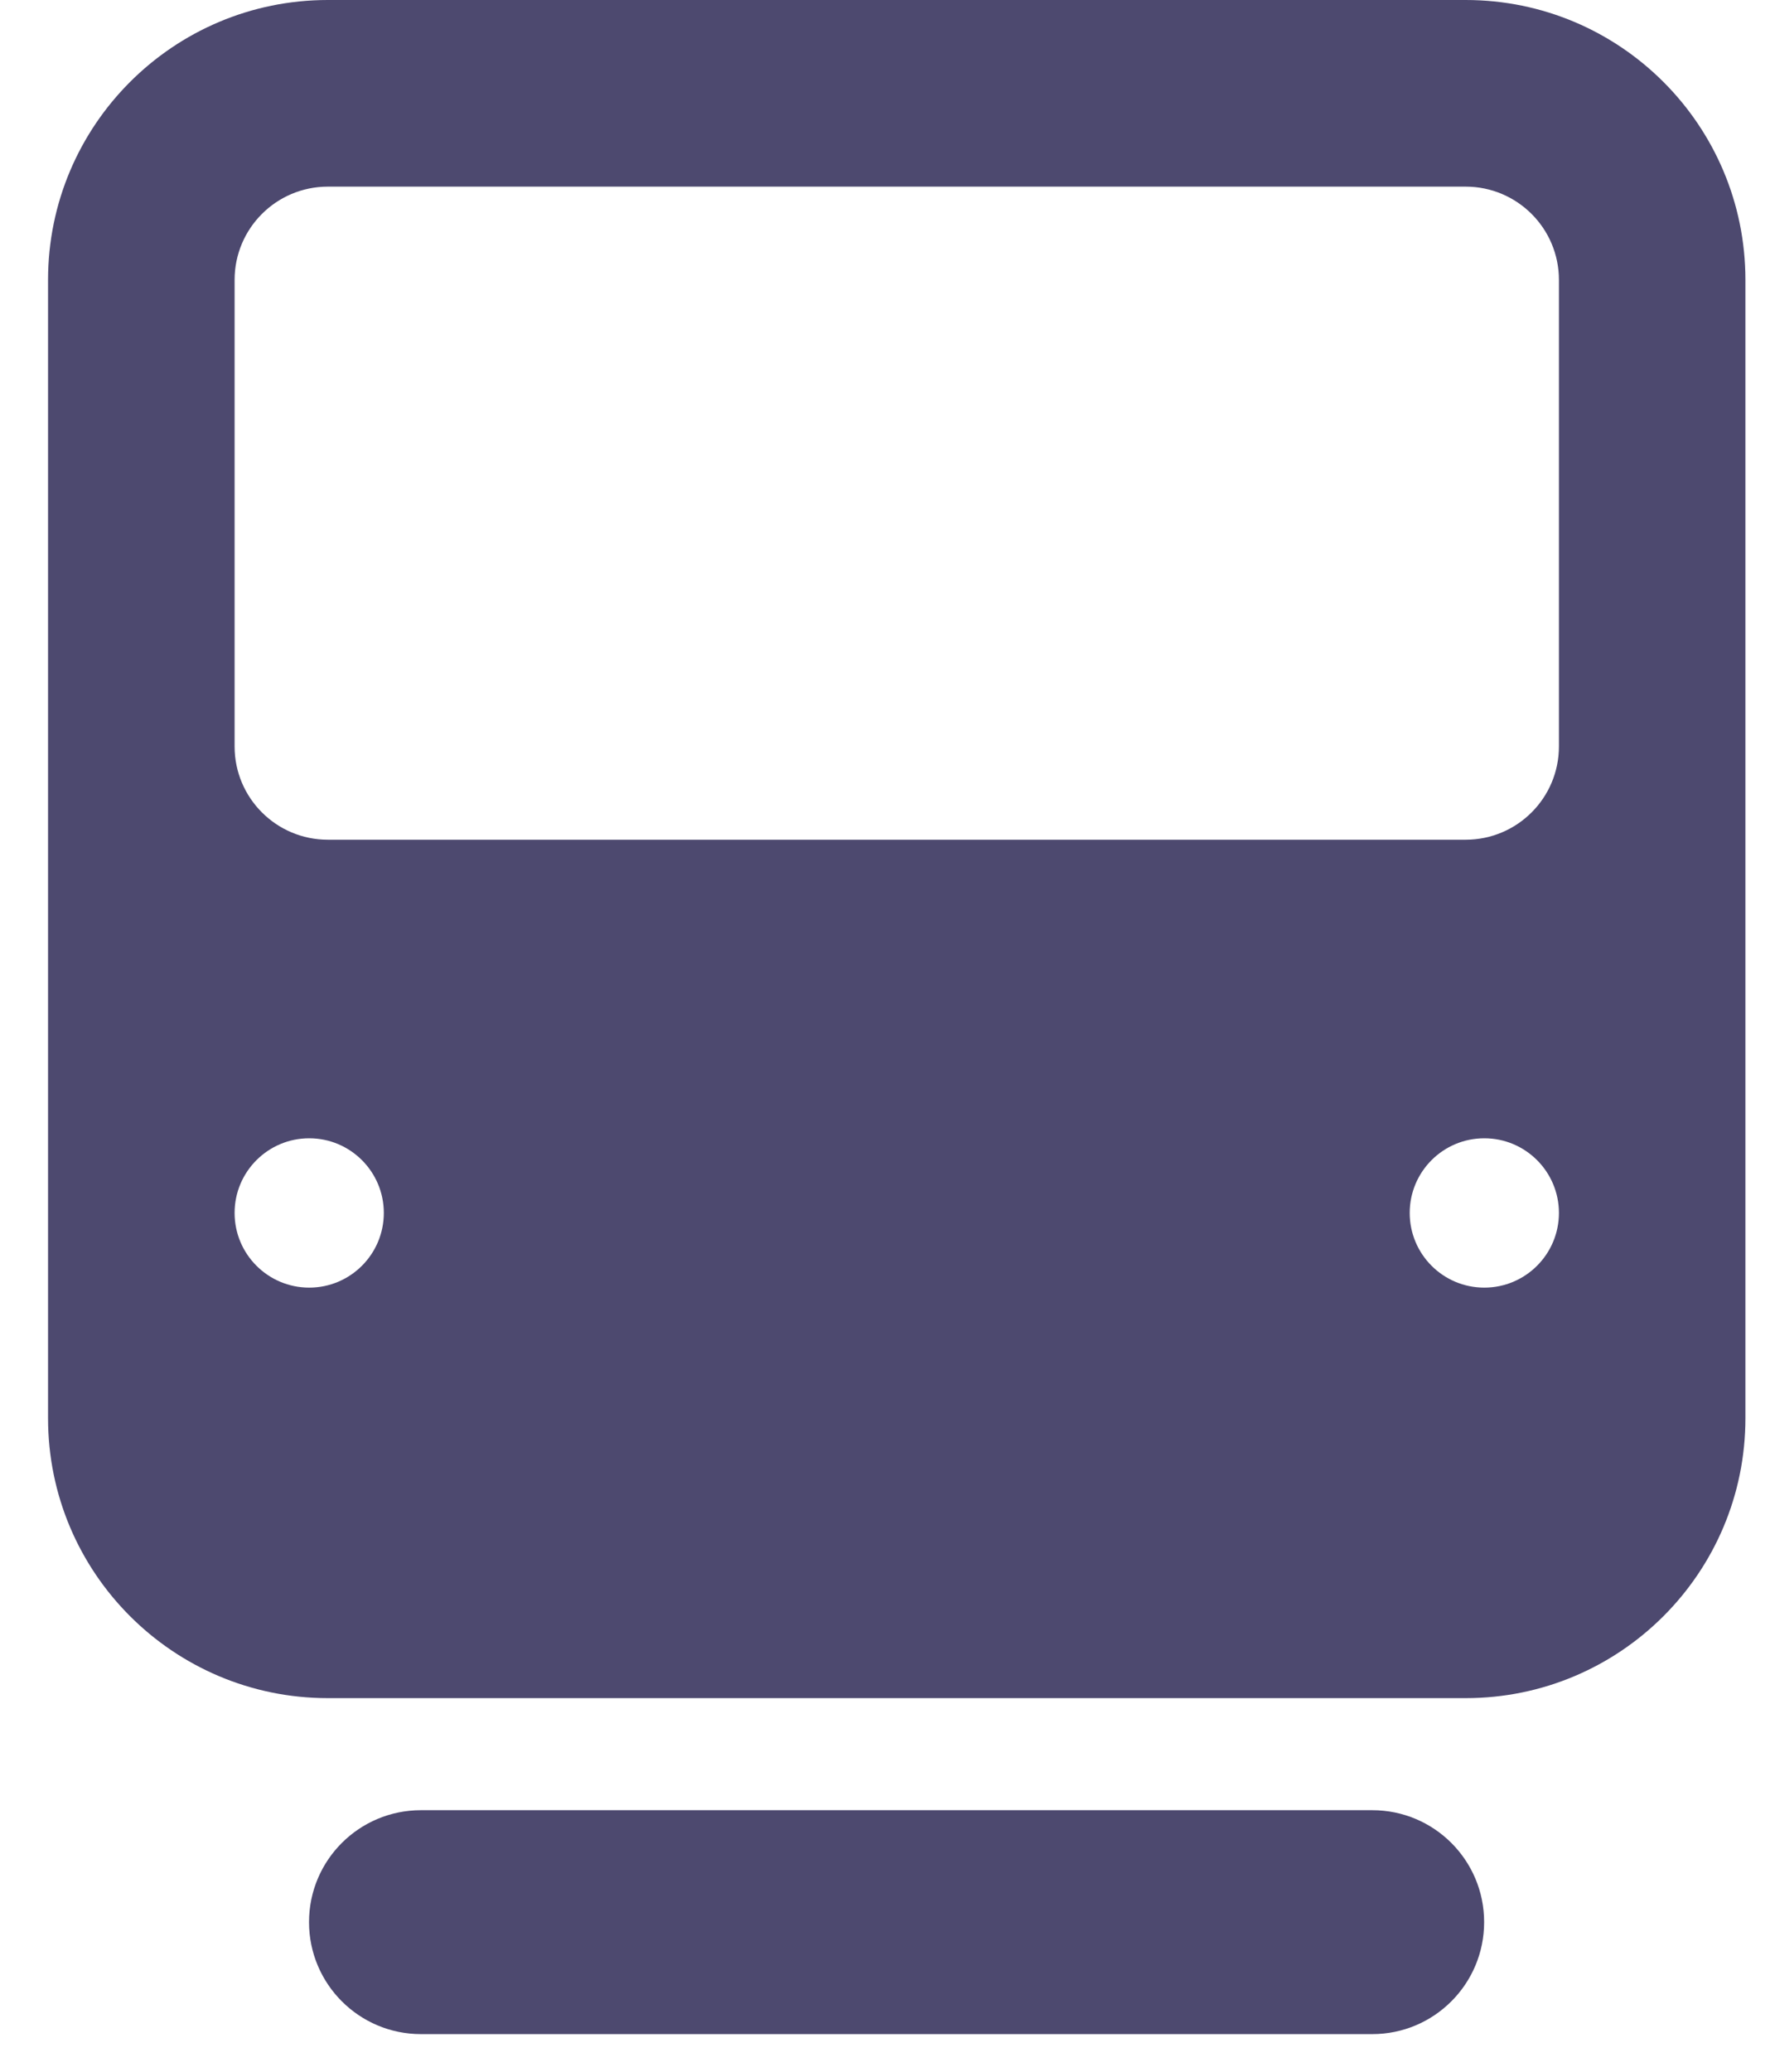 <svg width="30" height="35" viewBox="0 0 30 35" fill="none" xmlns="http://www.w3.org/2000/svg">
<path d="M5.223 32.472C5.223 31.427 6.07 30.581 7.115 30.581H23.193C24.238 30.581 25.084 31.427 25.084 32.472C25.084 33.517 24.238 34.364 23.193 34.364H7.115C6.07 34.364 5.223 33.517 5.223 32.472Z" fill="#4D496F"/>
<path fill-rule="evenodd" clip-rule="evenodd" d="M5.541 0C2.93 0 0.812 2.117 0.812 4.729V23.959C0.812 26.571 2.93 28.688 5.541 28.688H24.772C27.383 28.688 29.5 26.571 29.5 23.959V4.729C29.5 2.117 27.383 0 24.772 0H5.541ZM5.541 3.153C4.671 3.153 3.965 3.858 3.965 4.729V12.61C3.965 13.481 4.671 14.186 5.541 14.186H24.772C25.642 14.186 26.348 13.481 26.348 12.61V4.729C26.348 3.858 25.642 3.153 24.772 3.153H5.541ZM3.965 20.491C3.965 19.795 4.53 19.23 5.226 19.23C5.922 19.23 6.487 19.795 6.487 20.491C6.487 21.188 5.922 21.753 5.226 21.753C4.53 21.753 3.965 21.188 3.965 20.491ZM25.087 19.23C24.39 19.23 23.826 19.795 23.826 20.491C23.826 21.188 24.39 21.753 25.087 21.753C25.783 21.753 26.348 21.188 26.348 20.491C26.348 19.795 25.783 19.23 25.087 19.23Z" fill="#4D496F"/>
</svg>
